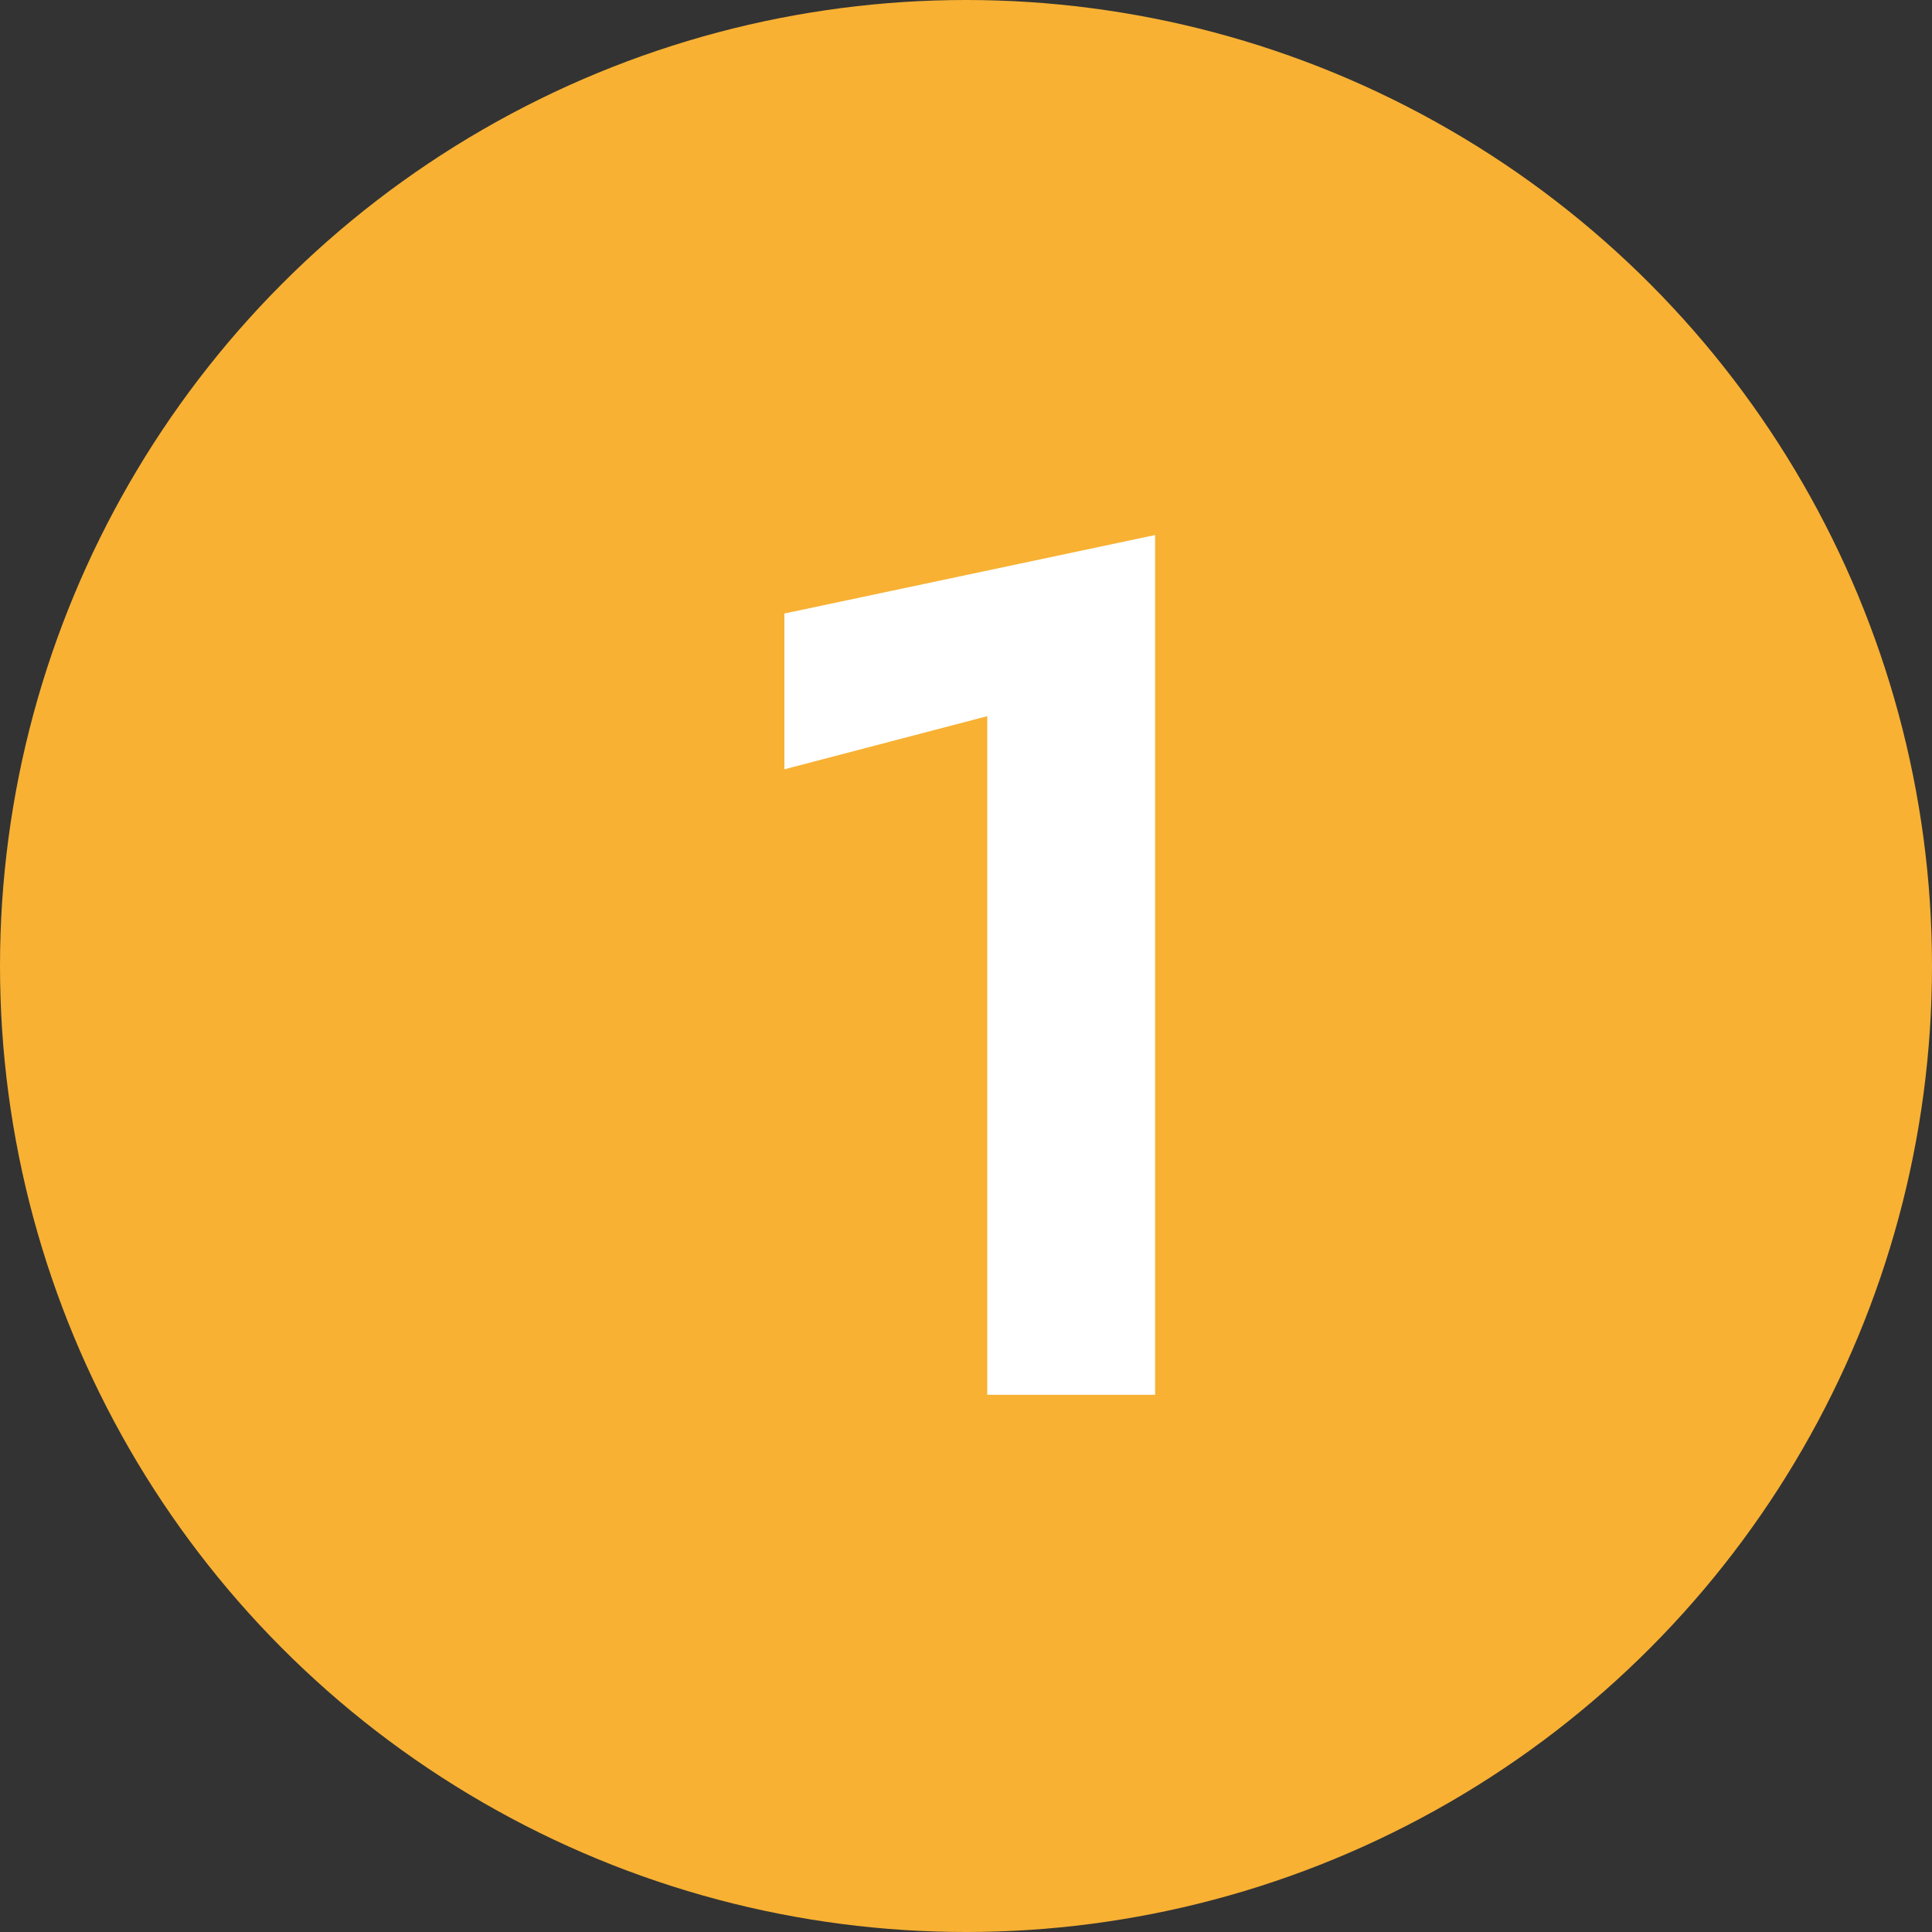 <?xml version="1.0" encoding="UTF-8"?><svg id="Accès_rapide" xmlns="http://www.w3.org/2000/svg" viewBox="0 0 32 32"><rect x="0" y="0" width="32" height="32" fill="#333333" stroke="none"/><defs><style>.cls-1{fill:#f8b133;}.cls-1,.cls-2{stroke-width:0px;}.cls-2{fill:#fff;}</style></defs><circle class="cls-1" cx="16" cy="16" r="16"/><path class="cls-2" d="M12.991,10.162l6.141-1.3v14.24h-2.78v-11.24l-3.36.88v-2.58Z"/></svg>